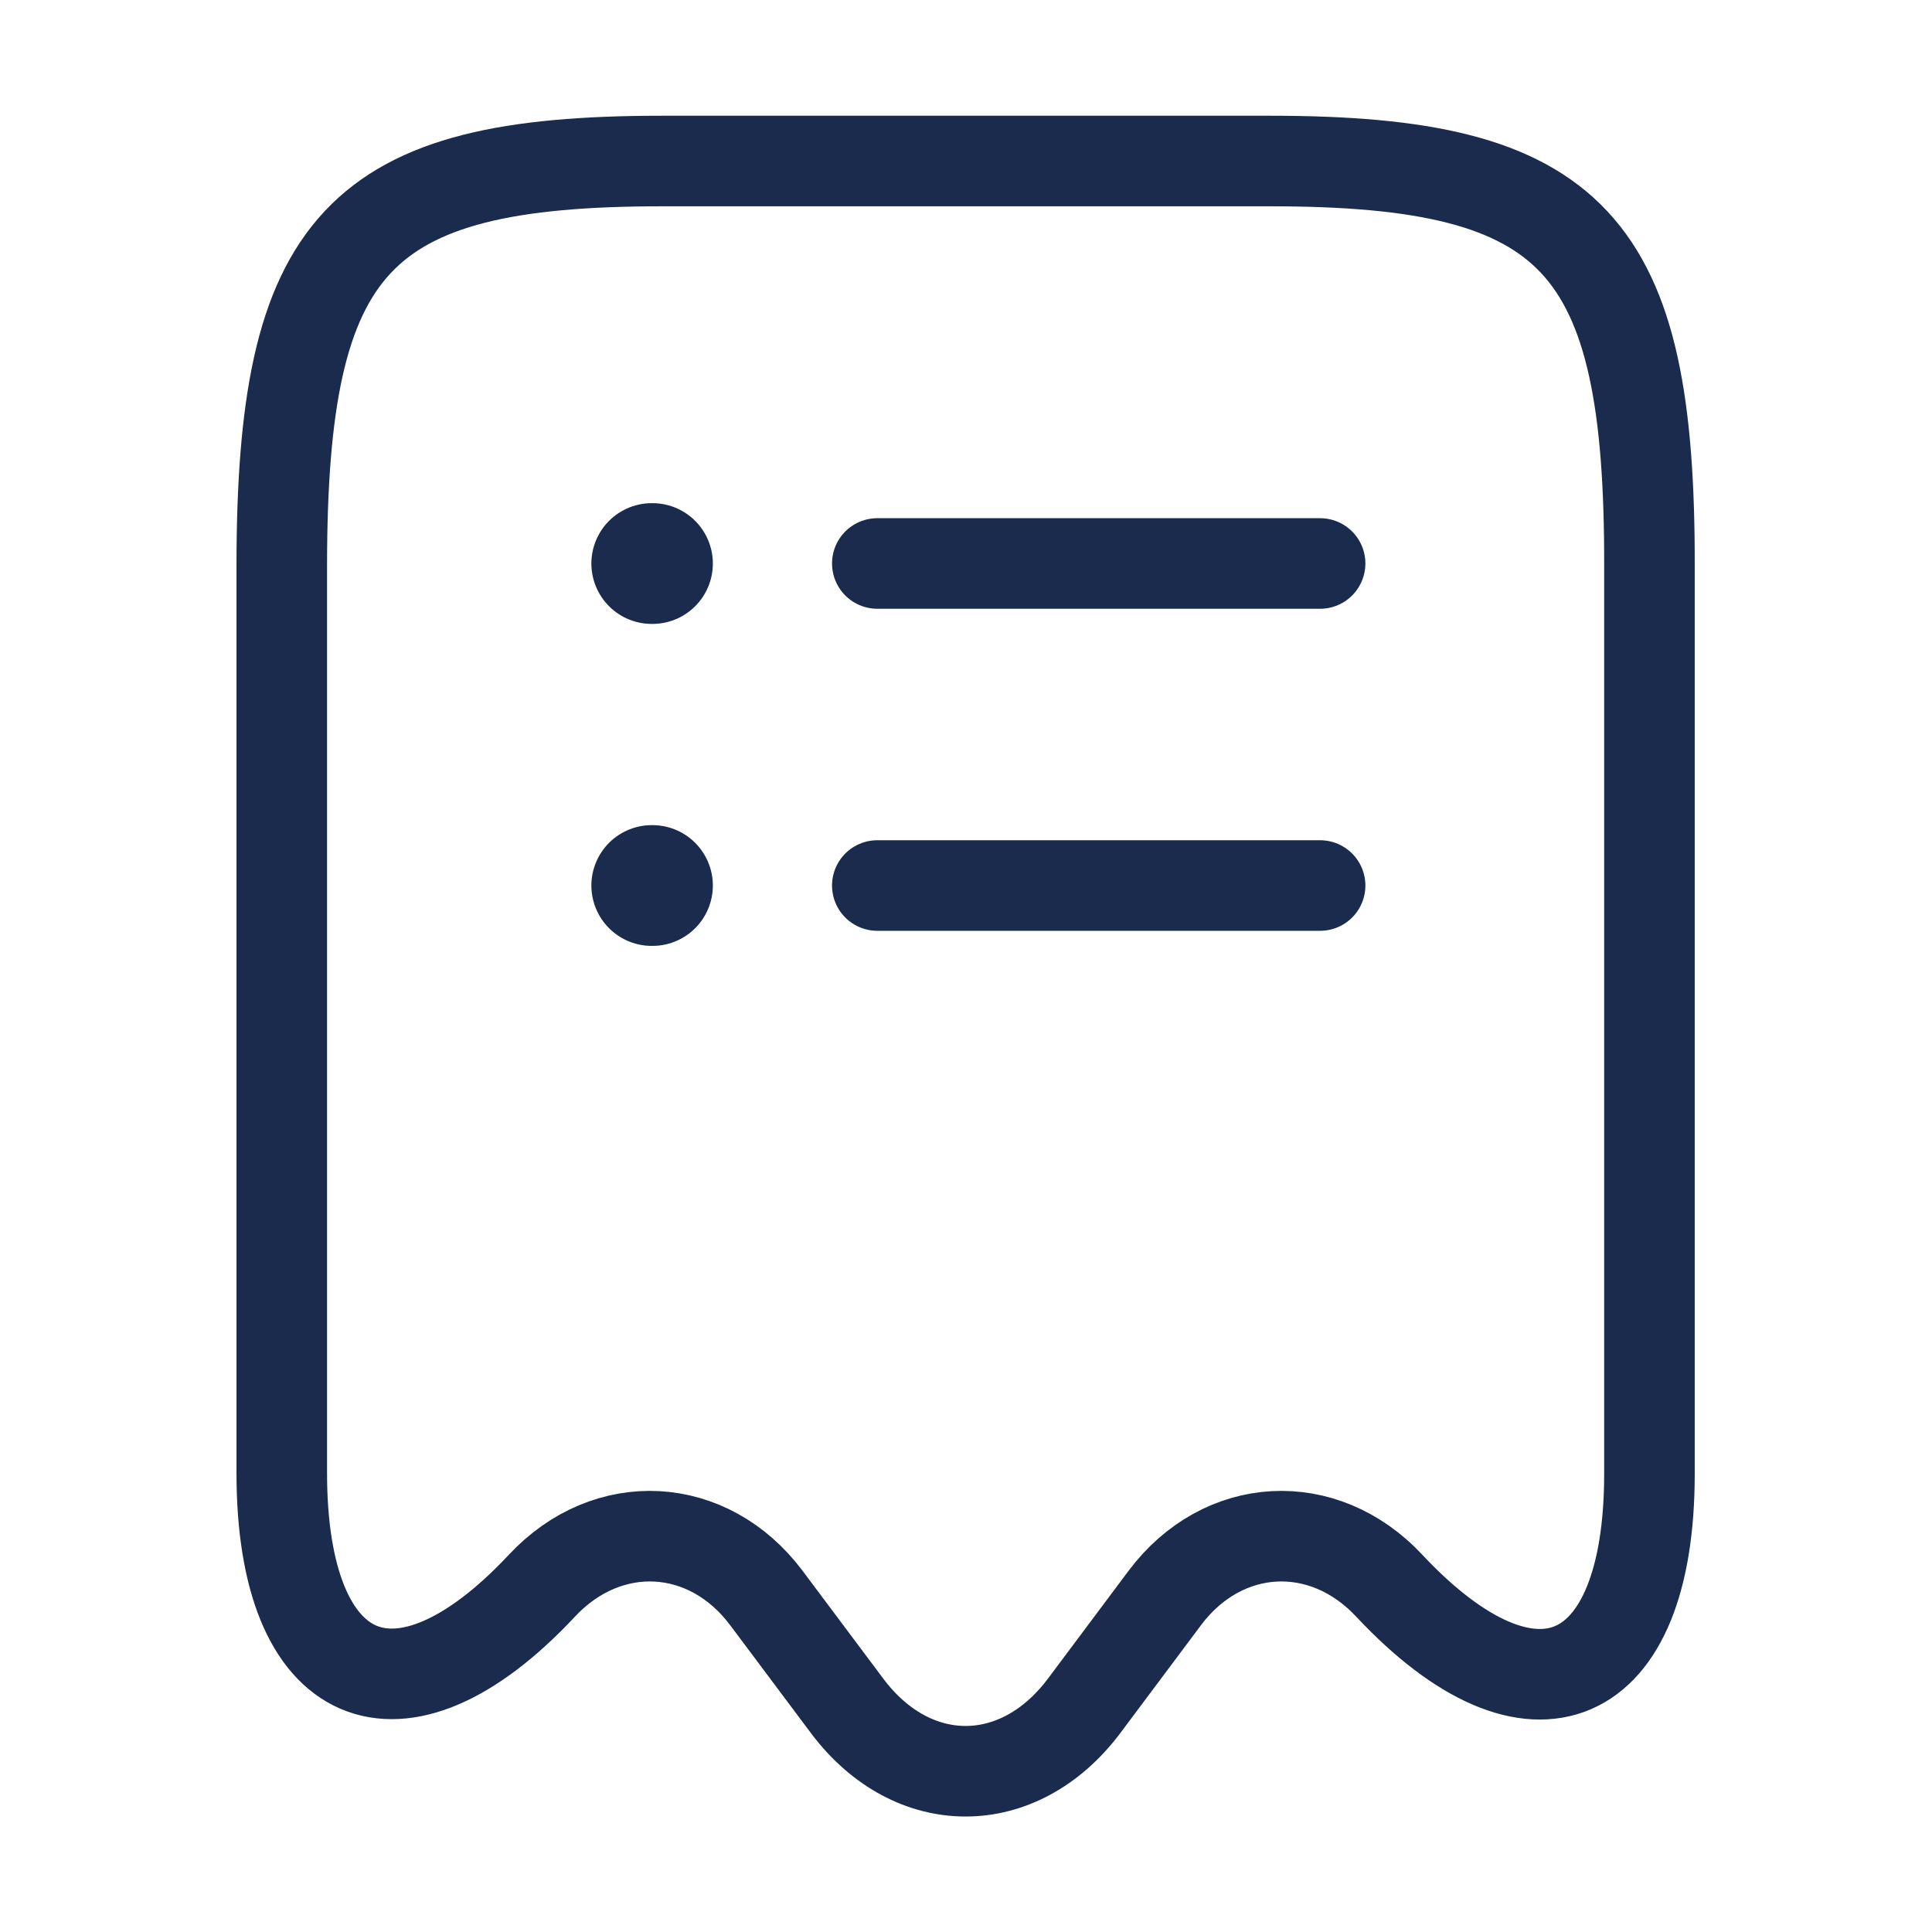 <svg xmlns="http://www.w3.org/2000/svg" width="32" height="32" viewBox="0 0 32 32" fill="none">
<path d="M8.973 26.267C10.066 25.094 11.733 25.187 12.693 26.467L14.04 28.267C15.12 29.694 16.866 29.694 17.947 28.267L19.293 26.467C20.253 25.187 21.92 25.094 23.013 26.267C25.387 28.8 27.32 27.96 27.32 24.414V9.387C27.333 4.014 26.08 2.667 21.04 2.667H10.96C5.92 2.667 4.667 4.014 4.667 9.387V24.4C4.667 27.96 6.613 28.787 8.973 26.267Z" stroke="#1A2B4D" stroke-width="1.5" stroke-linecap="round" stroke-linejoin="round"/>
<path d="M10.795 14.667H10.807" stroke="#1A2B4D" stroke-width="2" stroke-linecap="round" stroke-linejoin="round"/>
<path d="M14.531 14.667H21.865" stroke="#1A2B4D" stroke-width="1.5" stroke-linecap="round" stroke-linejoin="round"/>
<path d="M10.795 9.334H10.807" stroke="#1A2B4D" stroke-width="2" stroke-linecap="round" stroke-linejoin="round"/>
<path d="M14.531 9.333H21.865" stroke="#1A2B4D" stroke-width="1.5" stroke-linecap="round" stroke-linejoin="round"/>
</svg>